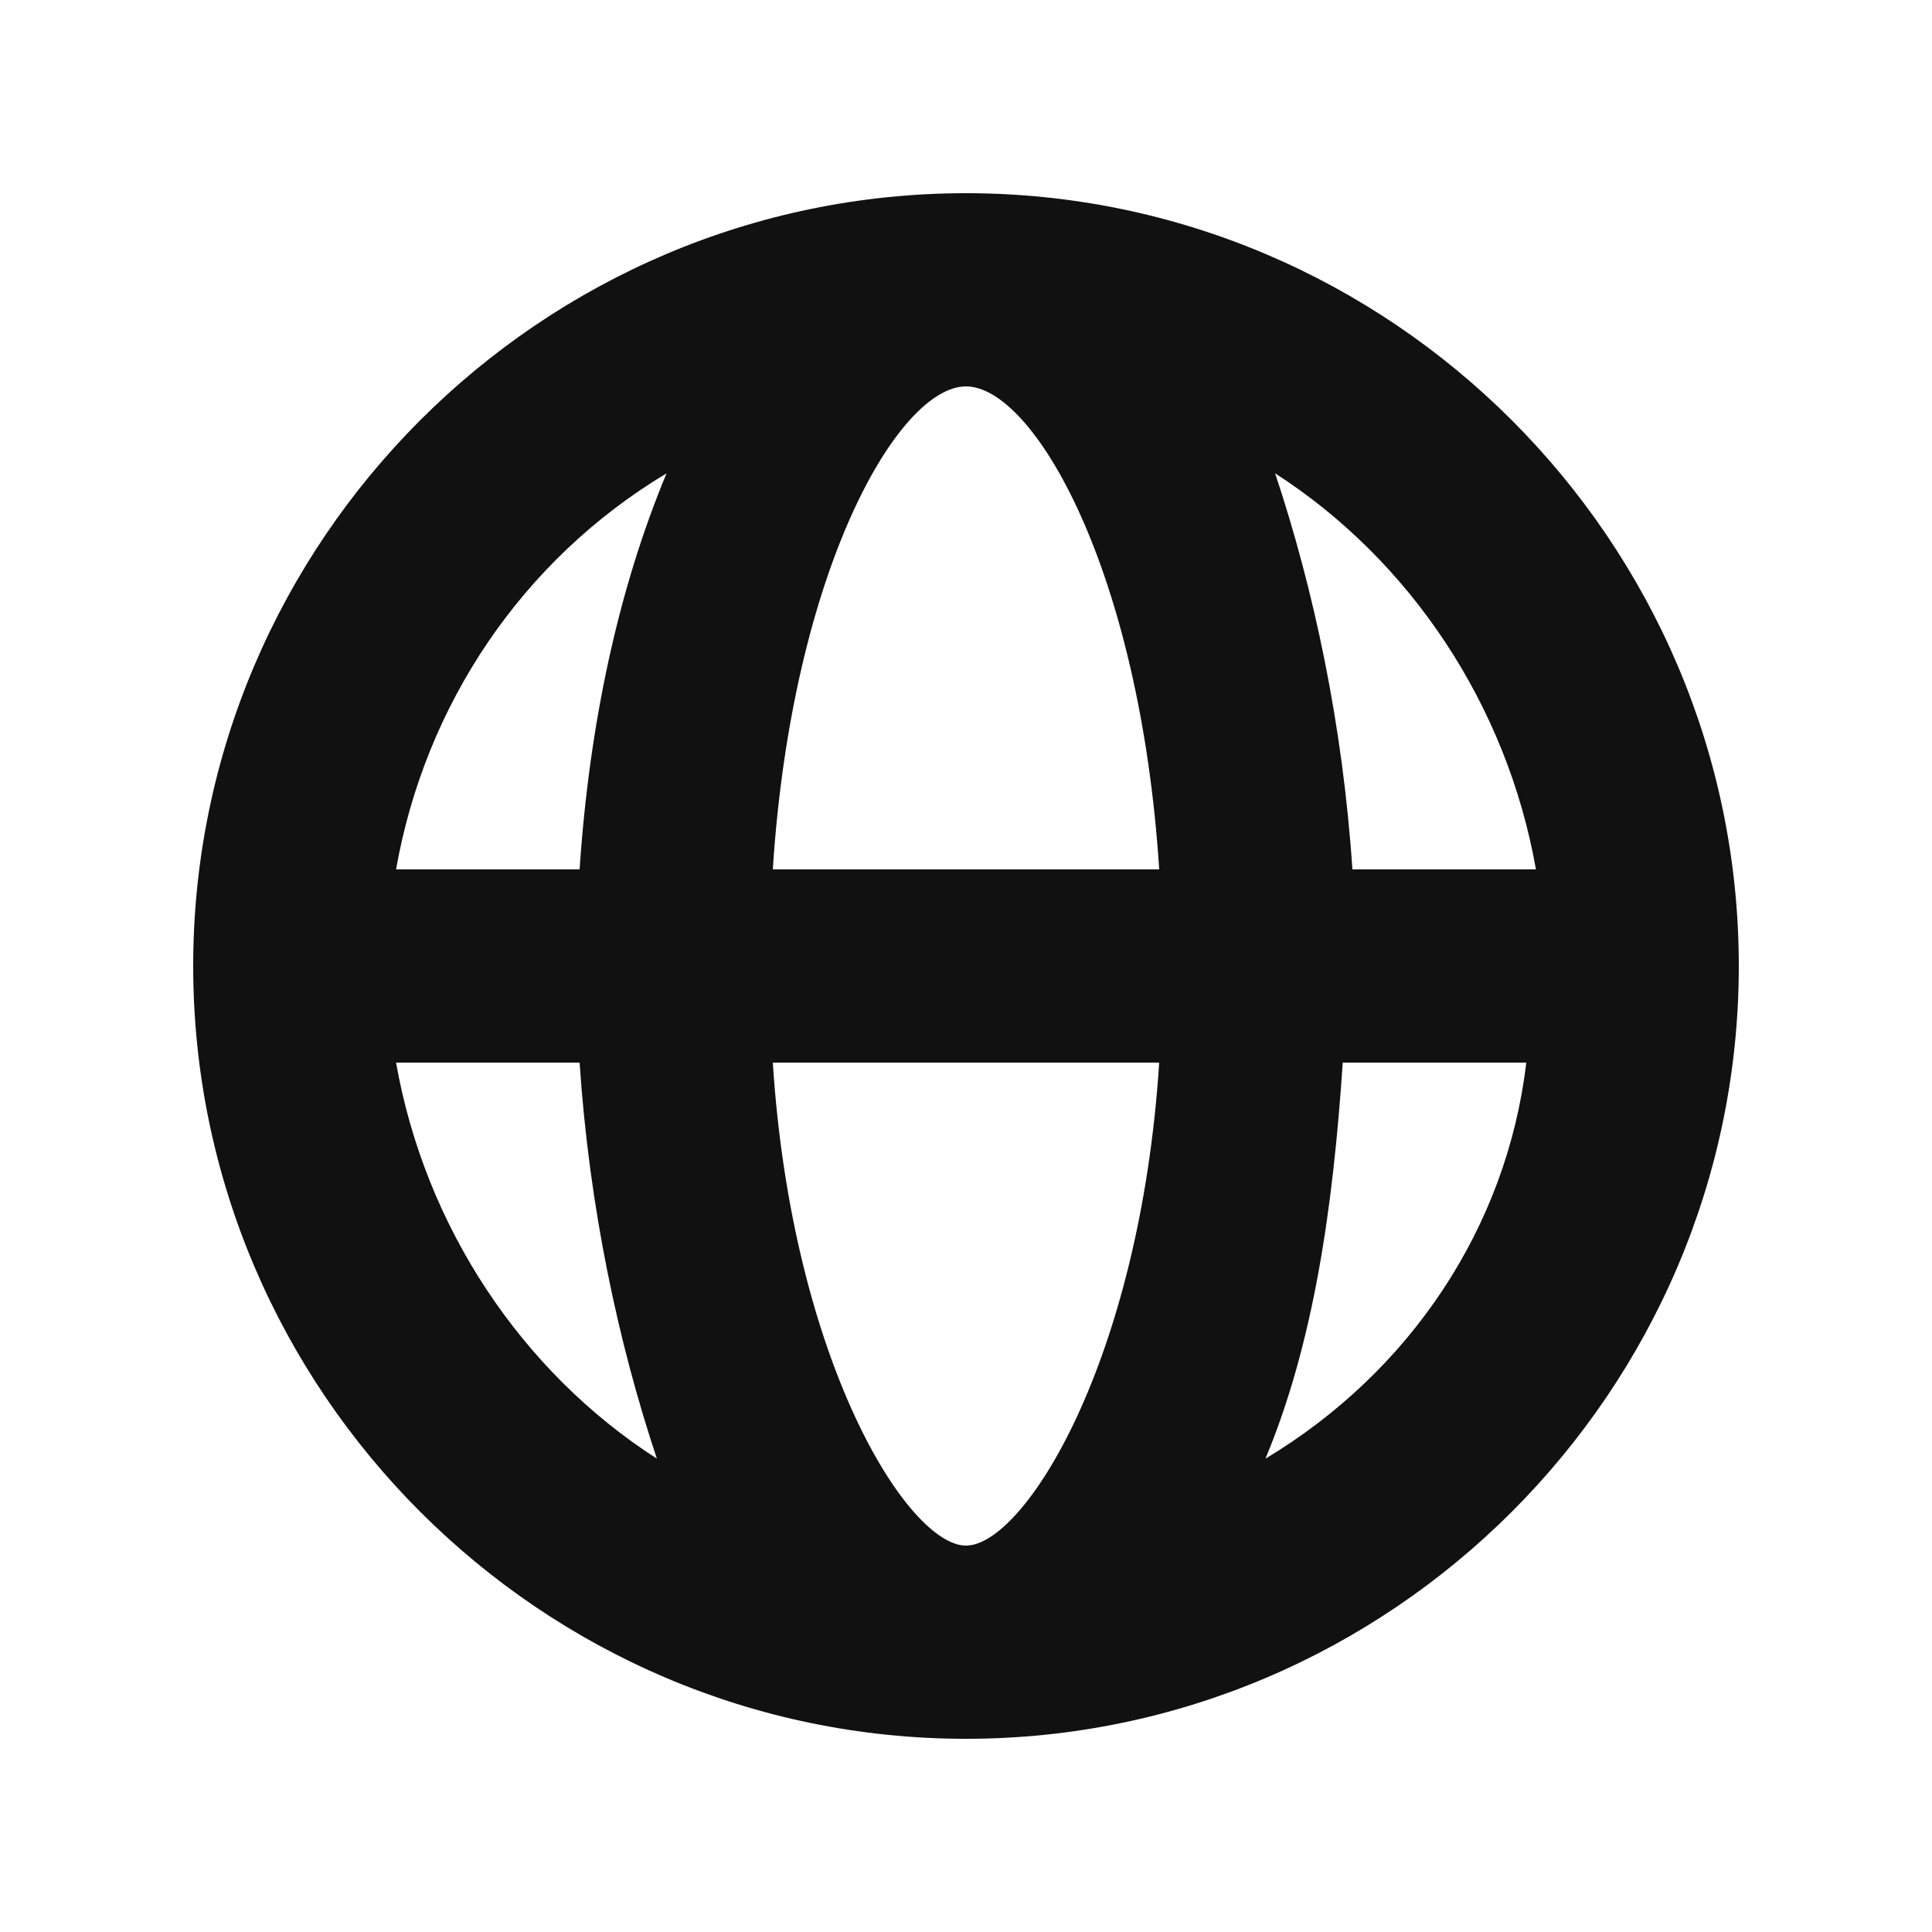 <?xml version="1.0" encoding="utf-8"?>
<svg xmlns="http://www.w3.org/2000/svg" width="30" height="30" viewBox="0 0 30 30" fill="none">
<path d="M15 3C8.4 3 3 8.4 3 15C3 21.6 8.4 27 15 27C21.6 27 27 21.6 27 15C27 8.4 21.6 3 15 3ZM23.85 13.5H21C20.85 11.25 20.4 9.15 19.8 7.35C21.9 8.7 23.4 10.95 23.85 13.5ZM15 24C14.1 24 12.3 21.15 12 16.5H18C17.7 21.15 15.9 24 15 24ZM12 13.5C12.3 8.85 13.95 6 15 6C16.05 6 17.7 8.85 18 13.5H12ZM10.35 7.35C9.6 9.15 9.15 11.25 9 13.5H6.15C6.6 10.95 8.1 8.7 10.35 7.35ZM6.15 16.5H9C9.15 18.75 9.6 20.85 10.2 22.65C8.1 21.3 6.6 19.05 6.15 16.5ZM19.65 22.65C20.4 20.85 20.7 18.75 20.85 16.5H23.7C23.4 19.05 21.9 21.3 19.65 22.65Z" fill="#111111"/>
</svg>